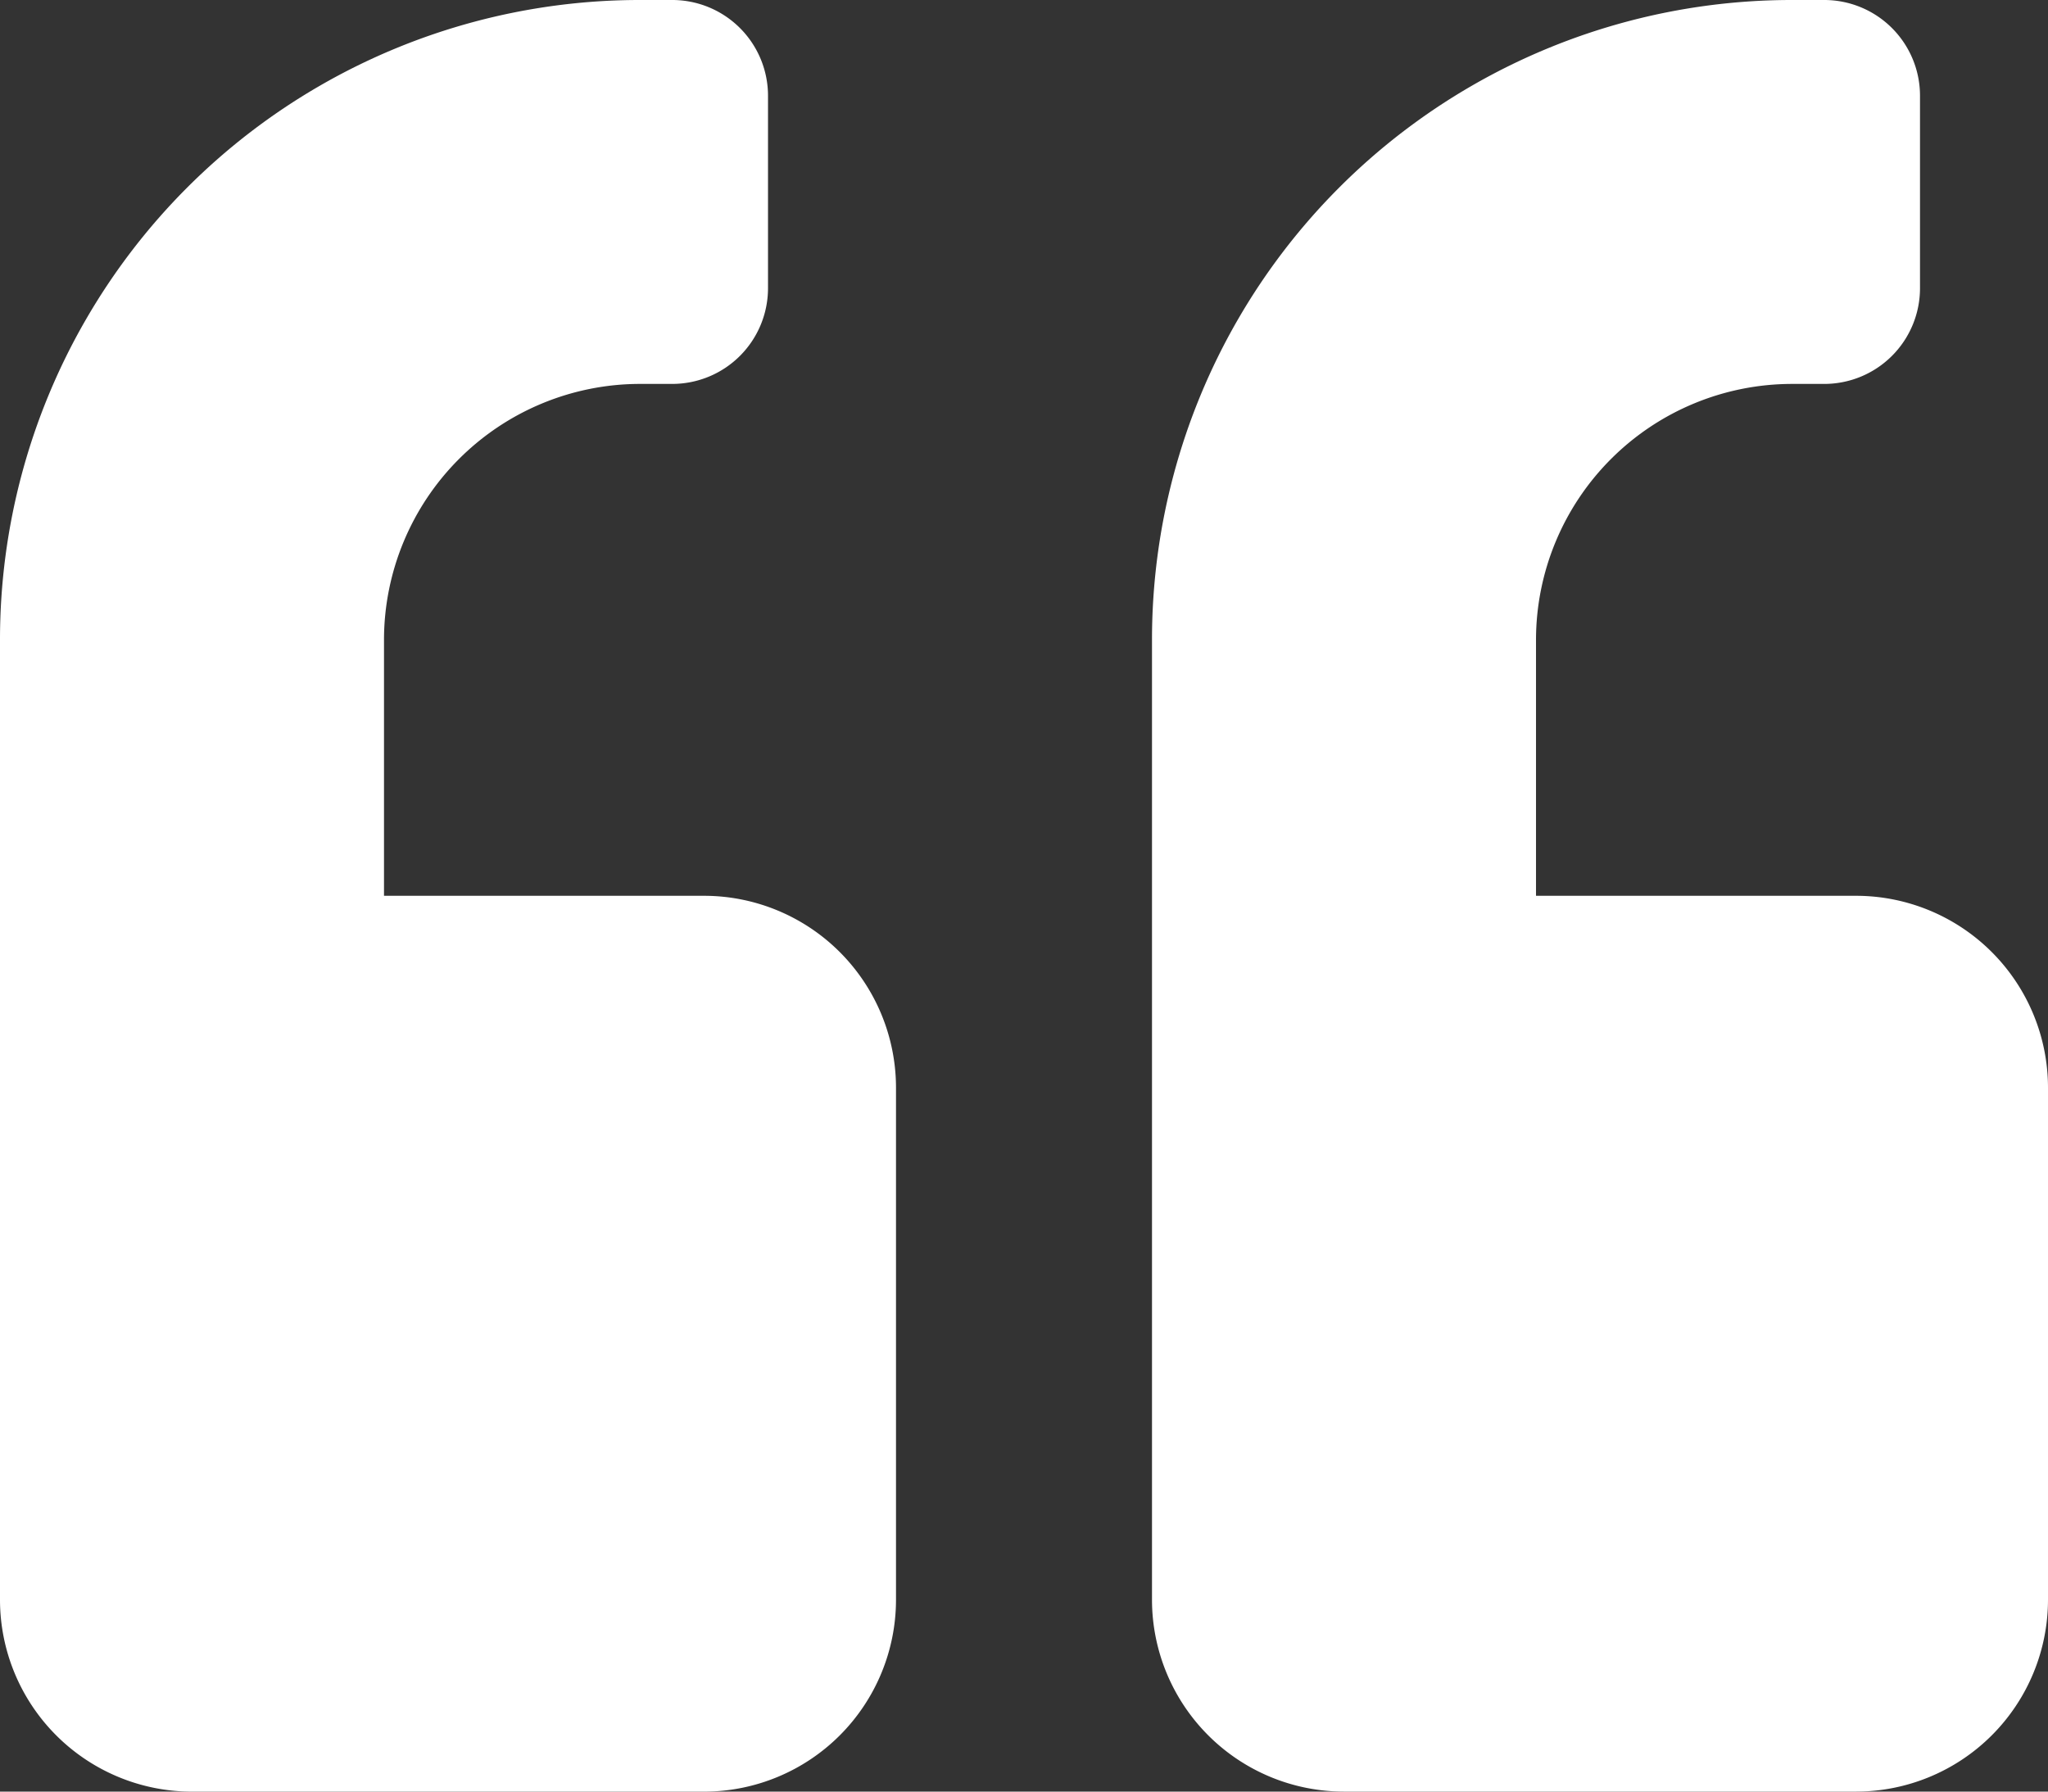 <?xml version="1.0" encoding="UTF-8"?> <svg xmlns="http://www.w3.org/2000/svg" width="197.179" height="172.532" viewBox="0 0 197.179 172.532"><rect x="0" y="0" width="197.179" height="172.532" fill="#333333" stroke="none"/><path id="Icon_awesome-quote-left" data-name="Icon awesome-quote-left" d="M178.694,88.516H147.885V63.869a24.67,24.67,0,0,1,24.647-24.647h3.081a9.221,9.221,0,0,0,9.243-9.243V11.493a9.221,9.221,0,0,0-9.243-9.243h-3.081a61.6,61.6,0,0,0-61.619,61.619V156.3A18.49,18.49,0,0,0,129.4,174.782h49.295A18.49,18.49,0,0,0,197.179,156.3V107A18.49,18.49,0,0,0,178.694,88.516Zm-110.913,0H36.971V63.869A24.67,24.67,0,0,1,61.619,39.221H64.7a9.221,9.221,0,0,0,9.243-9.243V11.493A9.221,9.221,0,0,0,64.7,2.25H61.619A61.6,61.6,0,0,0,0,63.869V156.3a18.49,18.49,0,0,0,18.486,18.486H67.78A18.49,18.49,0,0,0,86.266,156.3V107A18.49,18.49,0,0,0,67.78,88.516Z" transform="translate(0 -2.25)" fill="#fff"></path></svg> 